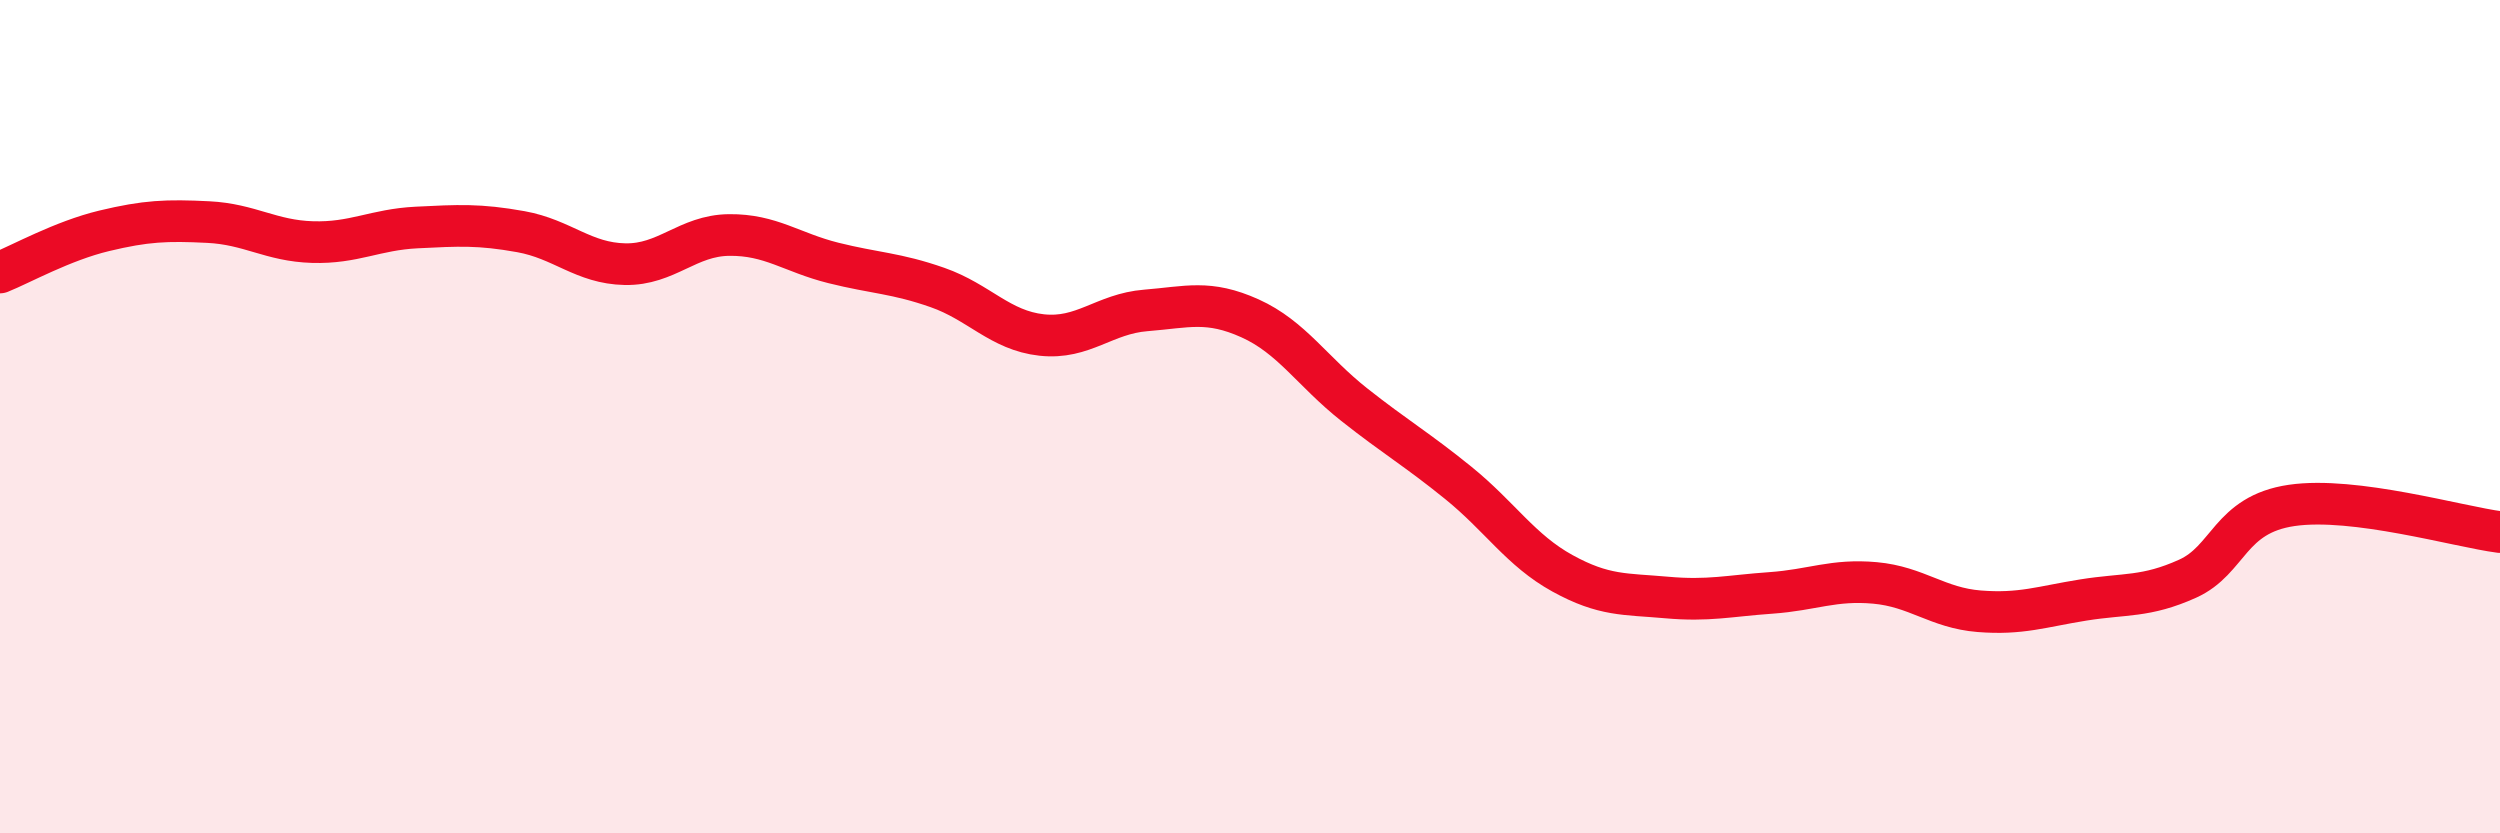 
    <svg width="60" height="20" viewBox="0 0 60 20" xmlns="http://www.w3.org/2000/svg">
      <path
        d="M 0,6.54 C 0.5,6.34 1.5,5.78 2.5,5.54 C 3.5,5.3 4,5.28 5,5.33 C 6,5.38 6.5,5.78 7.5,5.81 C 8.5,5.84 9,5.51 10,5.46 C 11,5.41 11.5,5.38 12.5,5.56 C 13.5,5.74 14,6.32 15,6.34 C 16,6.36 16.5,5.65 17.5,5.64 C 18.5,5.63 19,6.06 20,6.31 C 21,6.56 21.5,6.55 22.5,6.9 C 23.5,7.25 24,7.93 25,8.04 C 26,8.15 26.5,7.53 27.5,7.45 C 28.5,7.37 29,7.19 30,7.64 C 31,8.09 31.5,8.92 32.5,9.71 C 33.5,10.5 34,10.78 35,11.59 C 36,12.4 36.5,13.21 37.5,13.76 C 38.5,14.31 39,14.25 40,14.34 C 41,14.43 41.5,14.3 42.5,14.23 C 43.5,14.16 44,13.9 45,13.99 C 46,14.08 46.5,14.59 47.5,14.67 C 48.5,14.75 49,14.56 50,14.4 C 51,14.24 51.5,14.34 52.5,13.89 C 53.5,13.44 53.5,12.35 55,12.13 C 56.5,11.91 59,12.64 60,12.77L60 20L0 20Z"
        fill="#EB0A25"
        opacity="0.1"
        stroke-linecap="round"
        stroke-linejoin="round"
      />
      <path
        d="M 0,6.54 C 0.5,6.34 1.5,5.78 2.5,5.54 C 3.5,5.3 4,5.28 5,5.33 C 6,5.38 6.5,5.78 7.5,5.81 C 8.5,5.84 9,5.51 10,5.46 C 11,5.41 11.5,5.38 12.5,5.56 C 13.5,5.74 14,6.32 15,6.34 C 16,6.36 16.5,5.65 17.5,5.64 C 18.5,5.63 19,6.06 20,6.31 C 21,6.56 21.5,6.55 22.5,6.9 C 23.5,7.25 24,7.93 25,8.04 C 26,8.15 26.5,7.53 27.5,7.45 C 28.5,7.37 29,7.19 30,7.64 C 31,8.09 31.5,8.92 32.5,9.71 C 33.5,10.5 34,10.78 35,11.59 C 36,12.4 36.5,13.21 37.5,13.76 C 38.5,14.31 39,14.25 40,14.34 C 41,14.43 41.5,14.3 42.5,14.23 C 43.5,14.16 44,13.9 45,13.99 C 46,14.08 46.5,14.59 47.5,14.67 C 48.5,14.75 49,14.56 50,14.4 C 51,14.24 51.5,14.34 52.5,13.89 C 53.5,13.44 53.5,12.35 55,12.13 C 56.5,11.91 59,12.64 60,12.77"
        stroke="#EB0A25"
        stroke-width="1"
        fill="none"
        stroke-linecap="round"
        stroke-linejoin="round"
      />
    </svg>
  